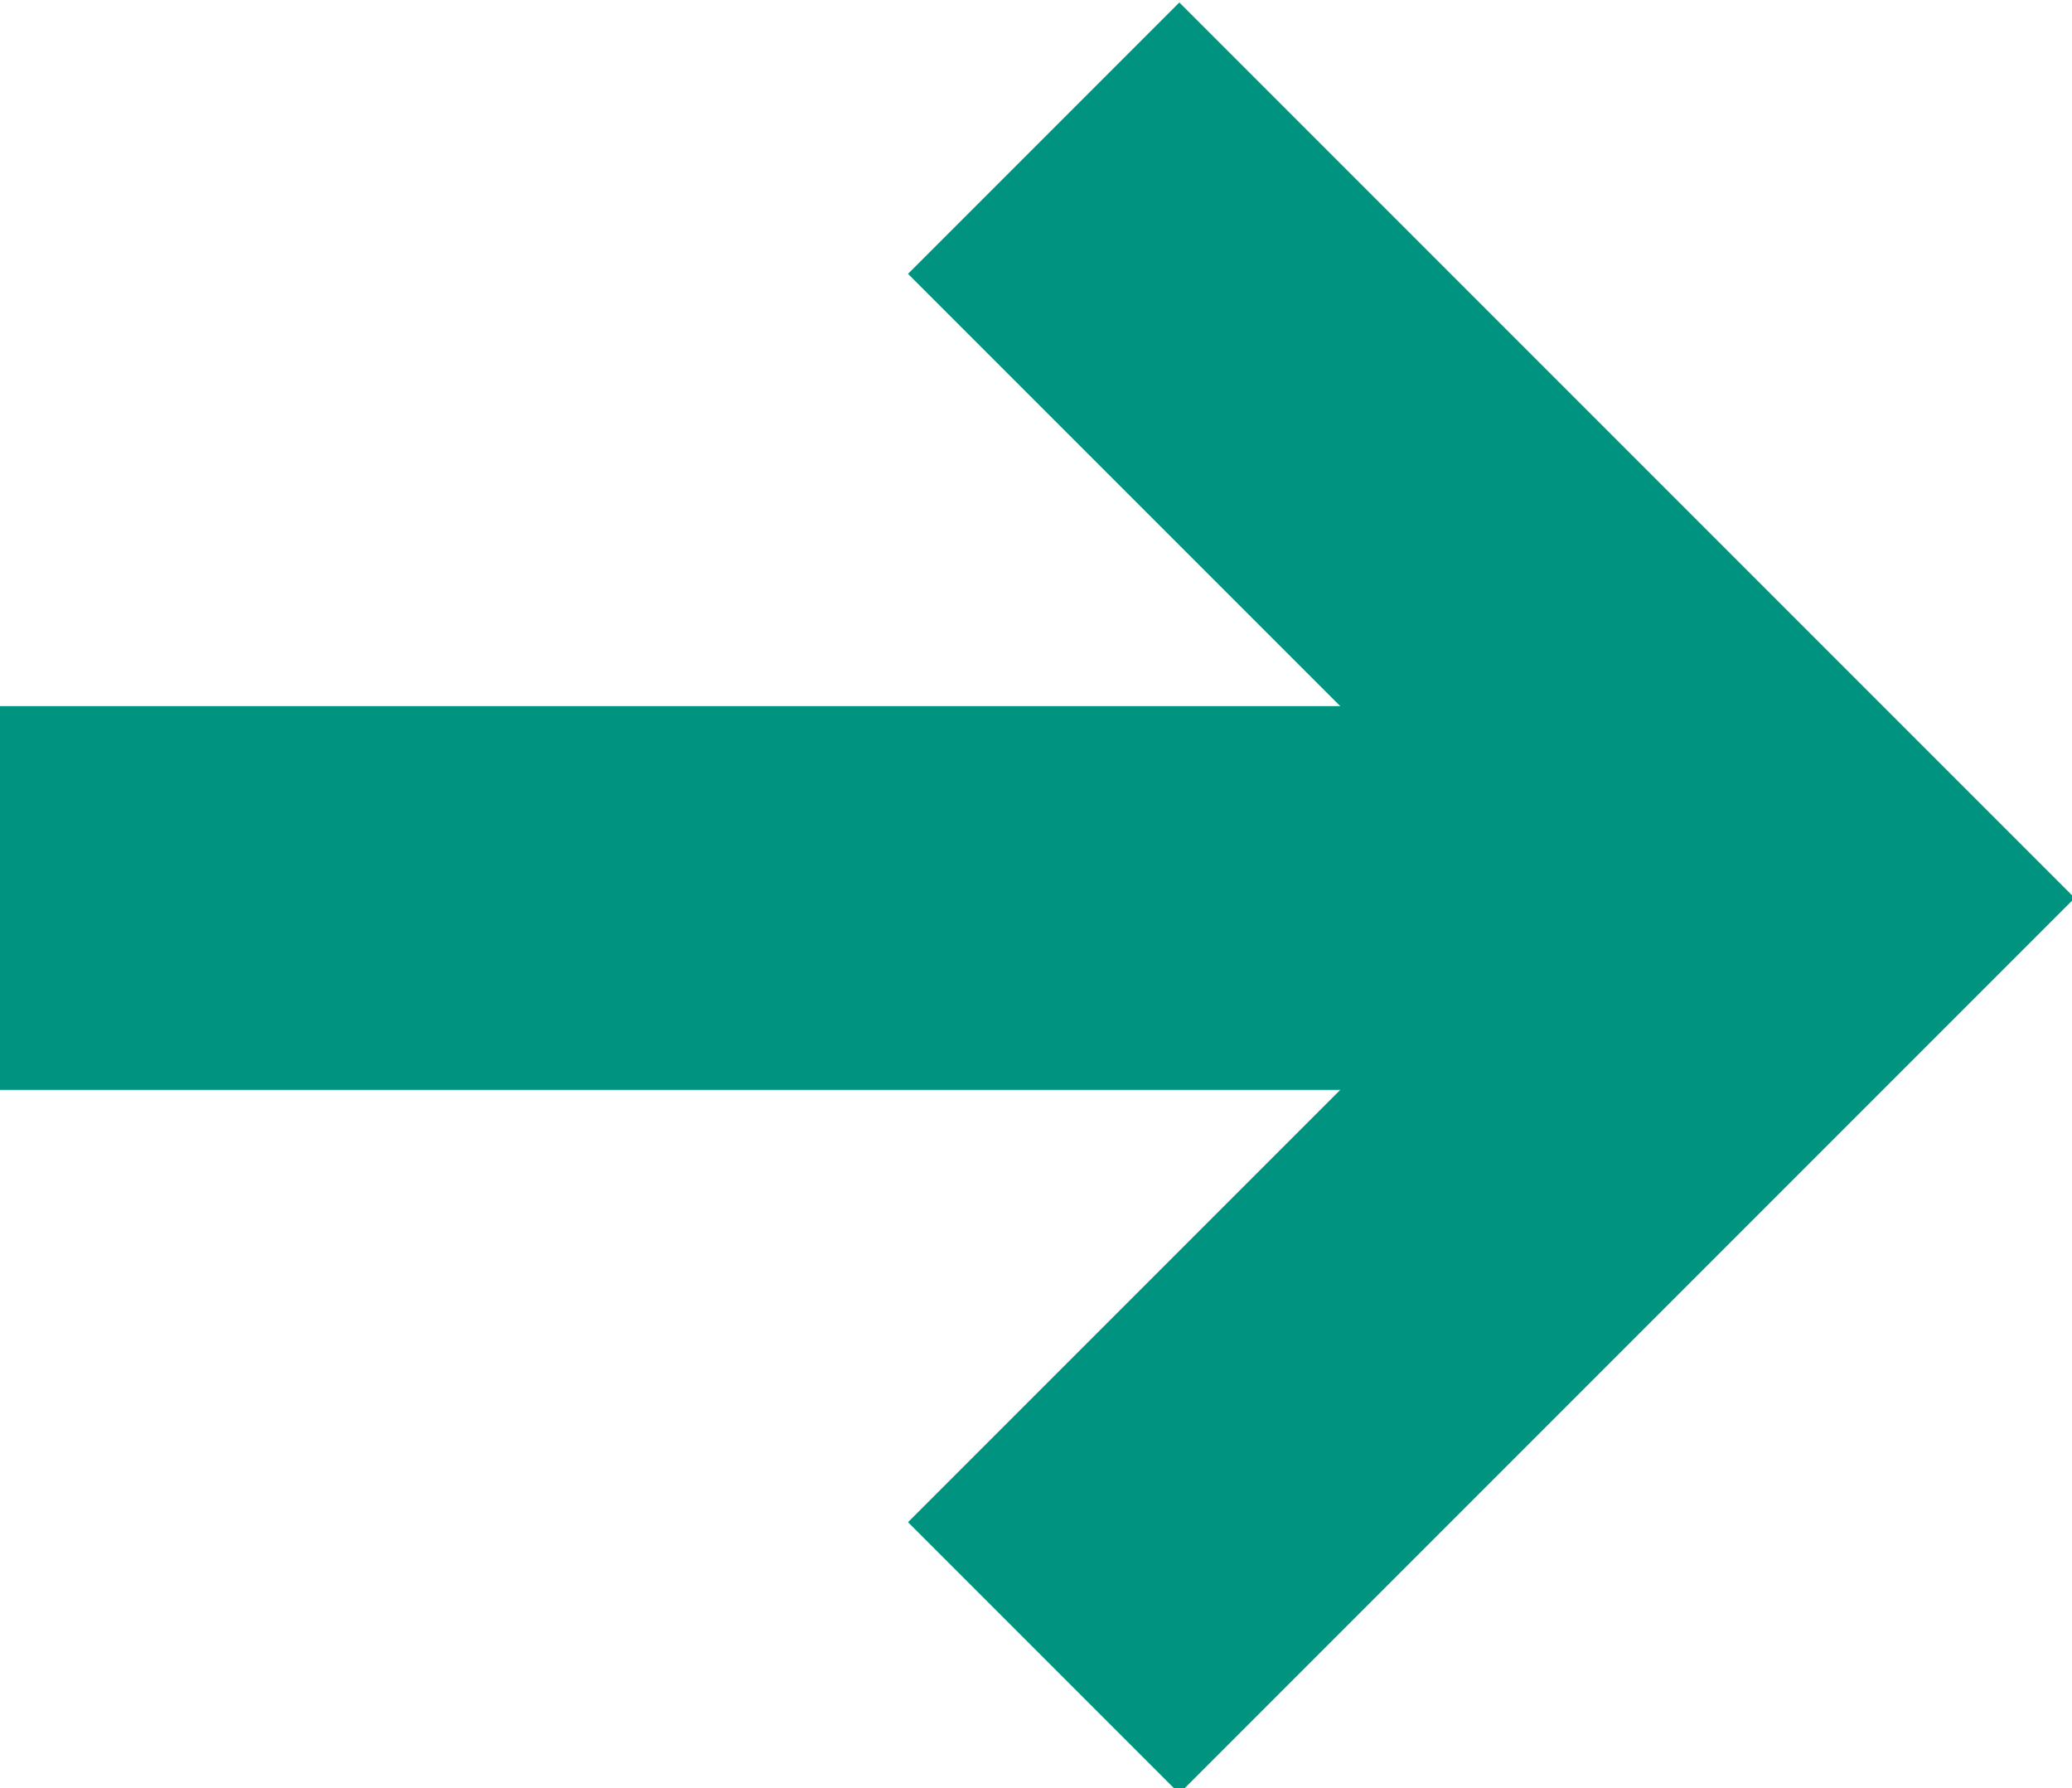 <?xml version="1.0" encoding="utf-8"?>
<!-- Generator: Adobe Illustrator 25.0.0, SVG Export Plug-In . SVG Version: 6.00 Build 0)  -->
<svg version="1.1" id="Layer_1" xmlns="http://www.w3.org/2000/svg" xmlns:xlink="http://www.w3.org/1999/xlink" x="0px" y="0px"
	 viewBox="0 0 27 23.3" style="enable-background:new 0 0 27 23.3;" xml:space="preserve">
<style type="text/css">
	.st0{fill:none;stroke:#00937F;stroke-width:5;}
</style>
<g>
	<path class="st0" d="M0,11.7h23.5"/>
	<path class="st0" d="M13.6,1.8l9.9,9.9l-9.9,9.9"/>
</g>
</svg>
